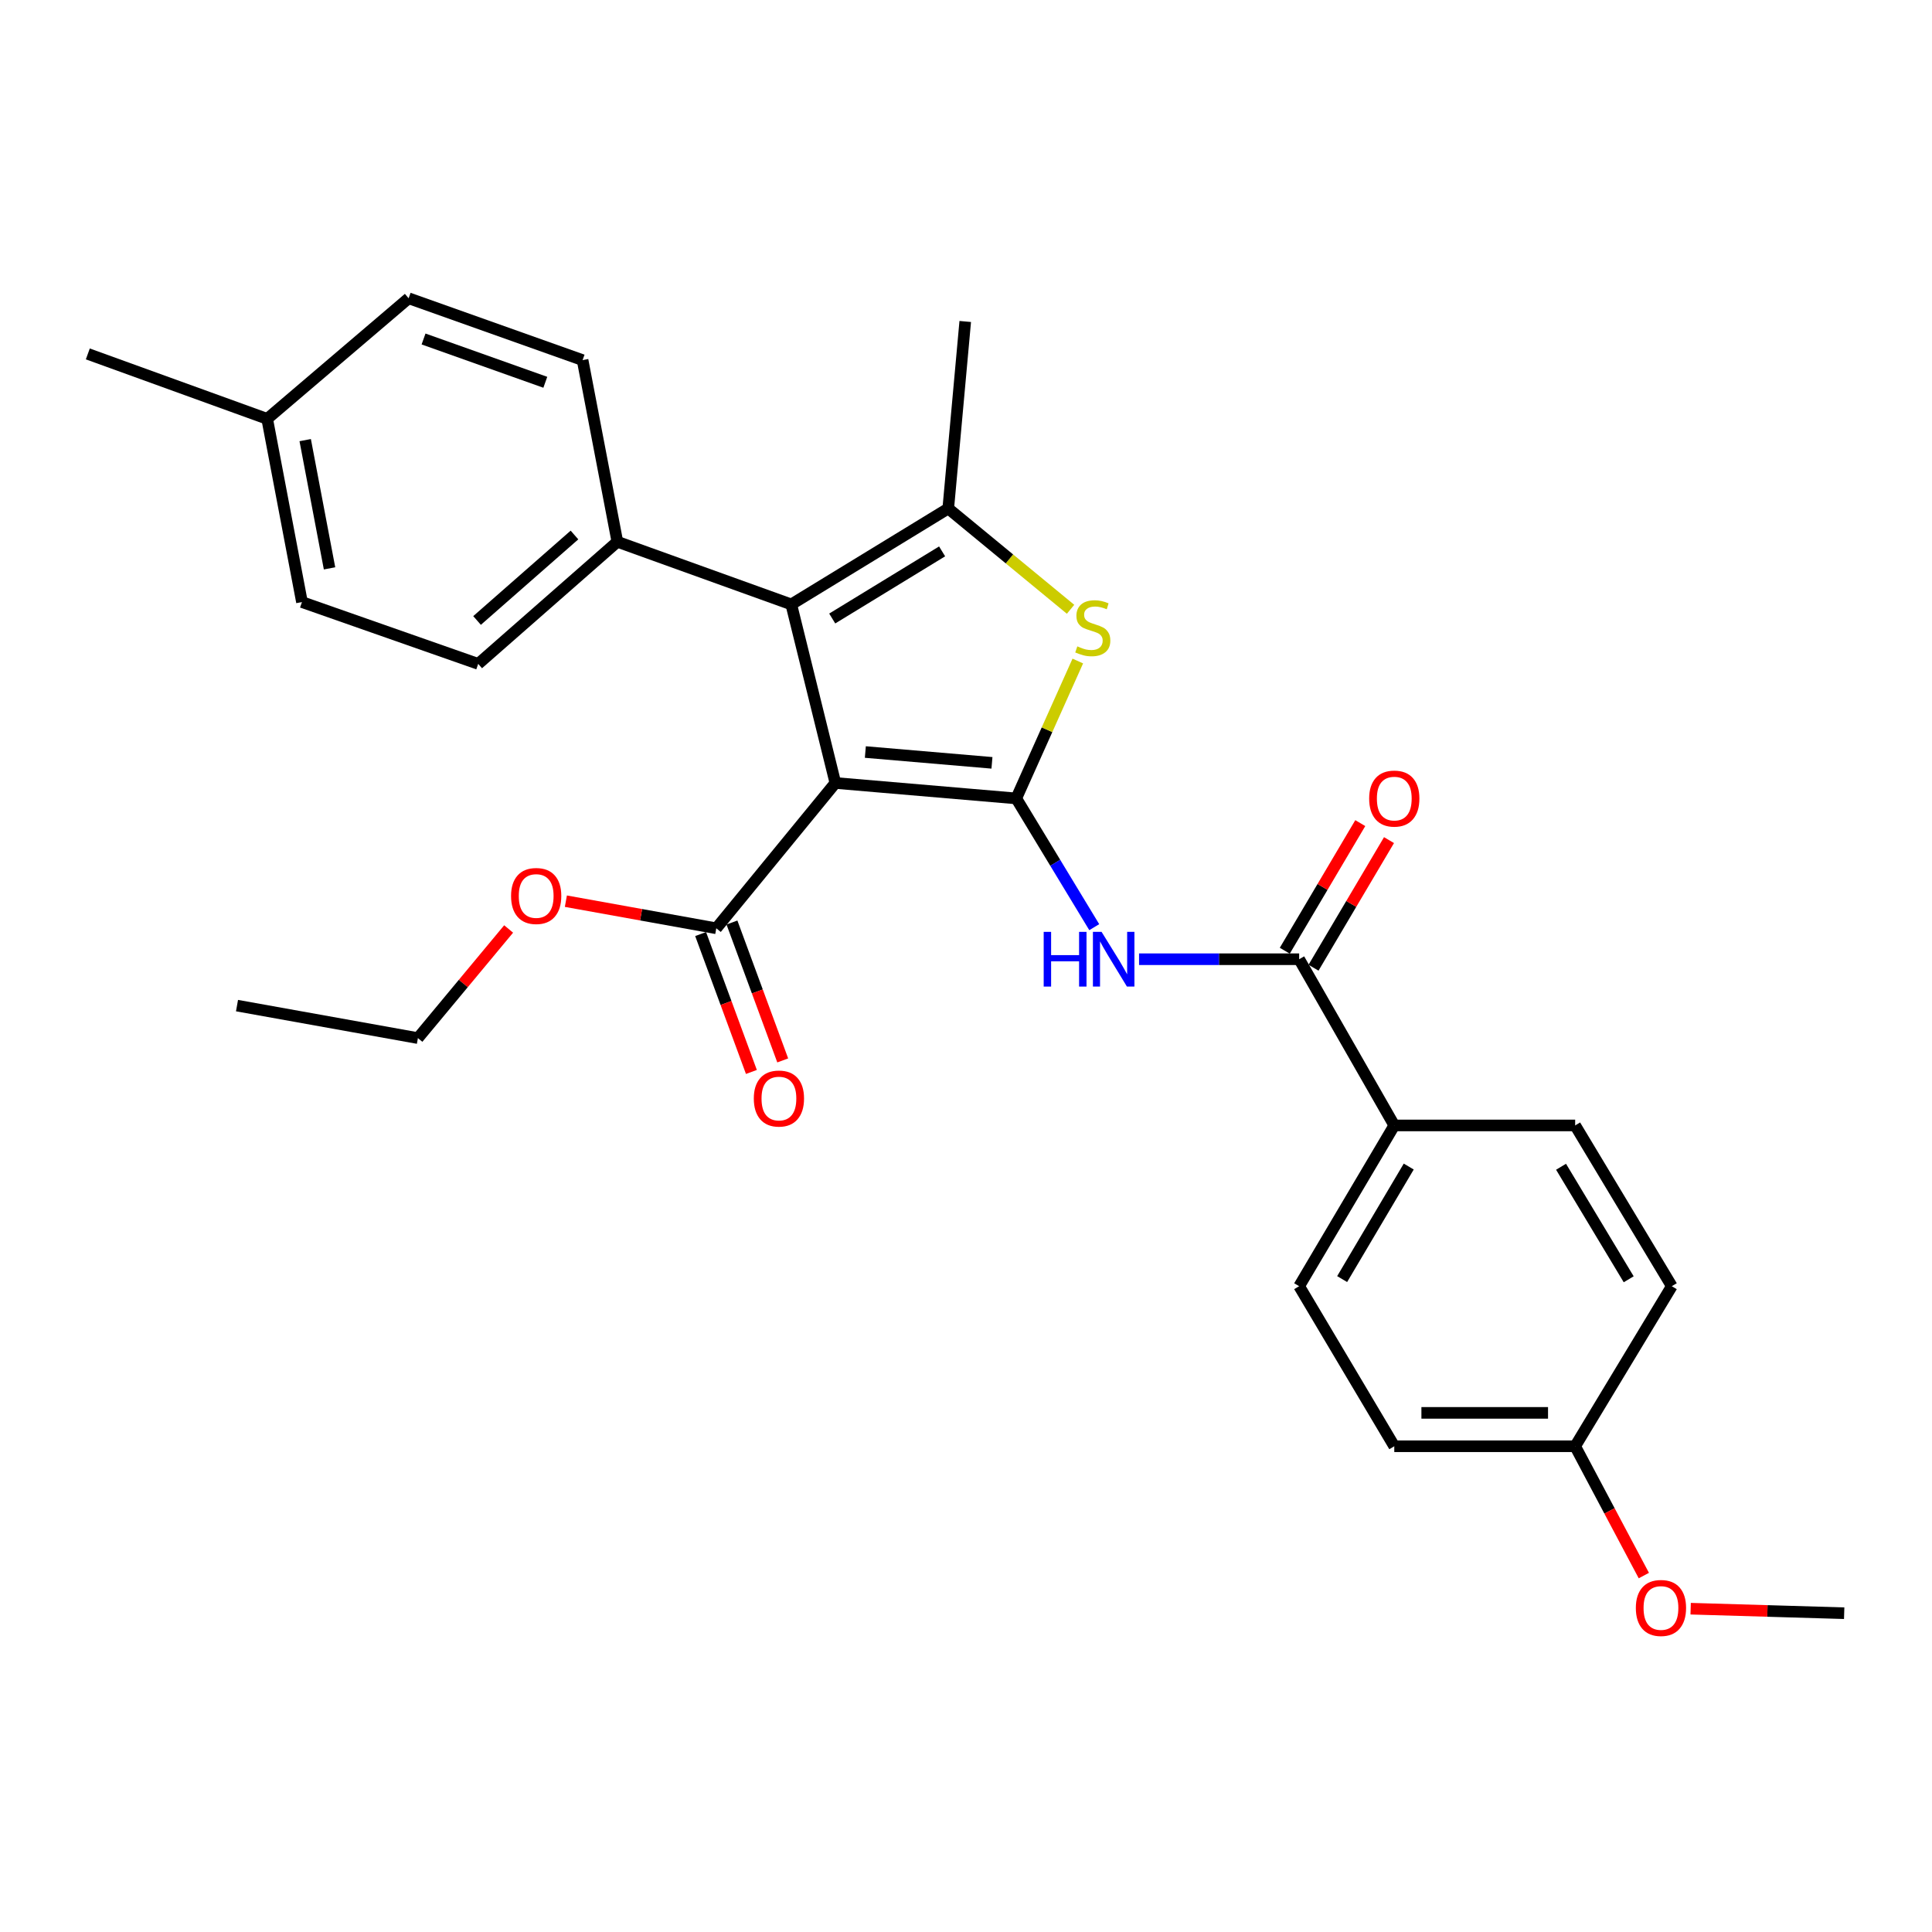 <?xml version='1.0' encoding='iso-8859-1'?>
<svg version='1.1' baseProfile='full'
              xmlns='http://www.w3.org/2000/svg'
                      xmlns:rdkit='http://www.rdkit.org/xml'
                      xmlns:xlink='http://www.w3.org/1999/xlink'
                  xml:space='preserve'
width='1000px' height='1000px' viewBox='0 0 1000 1000'>
<!-- END OF HEADER -->
<rect style='opacity:1.0;fill:#FFFFFF;stroke:none' width='1000' height='1000' x='0' y='0'> </rect>
<path class='bond-0' d='M 526.006,413.263 L 432.389,405.267' style='fill:none;fill-rule:evenodd;stroke:#000000;stroke-width:6px;stroke-linecap:butt;stroke-linejoin:miter;stroke-opacity:1' />
<path class='bond-0' d='M 513.434,394.847 L 447.902,389.249' style='fill:none;fill-rule:evenodd;stroke:#000000;stroke-width:6px;stroke-linecap:butt;stroke-linejoin:miter;stroke-opacity:1' />
<path class='bond-2' d='M 526.006,413.263 L 541.938,377.703' style='fill:none;fill-rule:evenodd;stroke:#000000;stroke-width:6px;stroke-linecap:butt;stroke-linejoin:miter;stroke-opacity:1' />
<path class='bond-2' d='M 541.938,377.703 L 557.871,342.143' style='fill:none;fill-rule:evenodd;stroke:#CCCC00;stroke-width:6px;stroke-linecap:butt;stroke-linejoin:miter;stroke-opacity:1' />
<path class='bond-4' d='M 526.006,413.263 L 546.193,446.581' style='fill:none;fill-rule:evenodd;stroke:#000000;stroke-width:6px;stroke-linecap:butt;stroke-linejoin:miter;stroke-opacity:1' />
<path class='bond-4' d='M 546.193,446.581 L 566.379,479.9' style='fill:none;fill-rule:evenodd;stroke:#0000FF;stroke-width:6px;stroke-linecap:butt;stroke-linejoin:miter;stroke-opacity:1' />
<path class='bond-1' d='M 432.389,405.267 L 409.561,312.841' style='fill:none;fill-rule:evenodd;stroke:#000000;stroke-width:6px;stroke-linecap:butt;stroke-linejoin:miter;stroke-opacity:1' />
<path class='bond-6' d='M 432.389,405.267 L 370.75,480.48' style='fill:none;fill-rule:evenodd;stroke:#000000;stroke-width:6px;stroke-linecap:butt;stroke-linejoin:miter;stroke-opacity:1' />
<path class='bond-7' d='M 409.561,312.841 L 319.545,280.423' style='fill:none;fill-rule:evenodd;stroke:#000000;stroke-width:6px;stroke-linecap:butt;stroke-linejoin:miter;stroke-opacity:1' />
<path class='bond-28' d='M 409.561,312.841 L 490.813,263.201' style='fill:none;fill-rule:evenodd;stroke:#000000;stroke-width:6px;stroke-linecap:butt;stroke-linejoin:miter;stroke-opacity:1' />
<path class='bond-28' d='M 430.758,320.14 L 487.634,285.392' style='fill:none;fill-rule:evenodd;stroke:#000000;stroke-width:6px;stroke-linecap:butt;stroke-linejoin:miter;stroke-opacity:1' />
<path class='bond-3' d='M 554.12,315.362 L 522.467,289.281' style='fill:none;fill-rule:evenodd;stroke:#CCCC00;stroke-width:6px;stroke-linecap:butt;stroke-linejoin:miter;stroke-opacity:1' />
<path class='bond-3' d='M 522.467,289.281 L 490.813,263.201' style='fill:none;fill-rule:evenodd;stroke:#000000;stroke-width:6px;stroke-linecap:butt;stroke-linejoin:miter;stroke-opacity:1' />
<path class='bond-16' d='M 490.813,263.201 L 499.606,166.397' style='fill:none;fill-rule:evenodd;stroke:#000000;stroke-width:6px;stroke-linecap:butt;stroke-linejoin:miter;stroke-opacity:1' />
<path class='bond-5' d='M 589.573,496.492 L 631.006,496.492' style='fill:none;fill-rule:evenodd;stroke:#0000FF;stroke-width:6px;stroke-linecap:butt;stroke-linejoin:miter;stroke-opacity:1' />
<path class='bond-5' d='M 631.006,496.492 L 672.439,496.492' style='fill:none;fill-rule:evenodd;stroke:#000000;stroke-width:6px;stroke-linecap:butt;stroke-linejoin:miter;stroke-opacity:1' />
<path class='bond-8' d='M 672.439,496.492 L 721.676,582.525' style='fill:none;fill-rule:evenodd;stroke:#000000;stroke-width:6px;stroke-linecap:butt;stroke-linejoin:miter;stroke-opacity:1' />
<path class='bond-9' d='M 679.875,500.891 L 699.413,467.865' style='fill:none;fill-rule:evenodd;stroke:#000000;stroke-width:6px;stroke-linecap:butt;stroke-linejoin:miter;stroke-opacity:1' />
<path class='bond-9' d='M 699.413,467.865 L 718.95,434.84' style='fill:none;fill-rule:evenodd;stroke:#FF0000;stroke-width:6px;stroke-linecap:butt;stroke-linejoin:miter;stroke-opacity:1' />
<path class='bond-9' d='M 665.003,492.093 L 684.541,459.068' style='fill:none;fill-rule:evenodd;stroke:#000000;stroke-width:6px;stroke-linecap:butt;stroke-linejoin:miter;stroke-opacity:1' />
<path class='bond-9' d='M 684.541,459.068 L 704.078,426.042' style='fill:none;fill-rule:evenodd;stroke:#FF0000;stroke-width:6px;stroke-linecap:butt;stroke-linejoin:miter;stroke-opacity:1' />
<path class='bond-10' d='M 362.642,483.466 L 375.783,519.152' style='fill:none;fill-rule:evenodd;stroke:#000000;stroke-width:6px;stroke-linecap:butt;stroke-linejoin:miter;stroke-opacity:1' />
<path class='bond-10' d='M 375.783,519.152 L 388.924,554.839' style='fill:none;fill-rule:evenodd;stroke:#FF0000;stroke-width:6px;stroke-linecap:butt;stroke-linejoin:miter;stroke-opacity:1' />
<path class='bond-10' d='M 378.857,477.495 L 391.998,513.181' style='fill:none;fill-rule:evenodd;stroke:#000000;stroke-width:6px;stroke-linecap:butt;stroke-linejoin:miter;stroke-opacity:1' />
<path class='bond-10' d='M 391.998,513.181 L 405.139,548.868' style='fill:none;fill-rule:evenodd;stroke:#FF0000;stroke-width:6px;stroke-linecap:butt;stroke-linejoin:miter;stroke-opacity:1' />
<path class='bond-15' d='M 370.75,480.48 L 331.822,473.465' style='fill:none;fill-rule:evenodd;stroke:#000000;stroke-width:6px;stroke-linecap:butt;stroke-linejoin:miter;stroke-opacity:1' />
<path class='bond-15' d='M 331.822,473.465 L 292.895,466.45' style='fill:none;fill-rule:evenodd;stroke:#FF0000;stroke-width:6px;stroke-linecap:butt;stroke-linejoin:miter;stroke-opacity:1' />
<path class='bond-11' d='M 319.545,280.423 L 247.518,343.627' style='fill:none;fill-rule:evenodd;stroke:#000000;stroke-width:6px;stroke-linecap:butt;stroke-linejoin:miter;stroke-opacity:1' />
<path class='bond-11' d='M 297.344,276.915 L 246.925,321.158' style='fill:none;fill-rule:evenodd;stroke:#000000;stroke-width:6px;stroke-linecap:butt;stroke-linejoin:miter;stroke-opacity:1' />
<path class='bond-12' d='M 319.545,280.423 L 301.546,186.394' style='fill:none;fill-rule:evenodd;stroke:#000000;stroke-width:6px;stroke-linecap:butt;stroke-linejoin:miter;stroke-opacity:1' />
<path class='bond-13' d='M 721.676,582.525 L 672.439,665.735' style='fill:none;fill-rule:evenodd;stroke:#000000;stroke-width:6px;stroke-linecap:butt;stroke-linejoin:miter;stroke-opacity:1' />
<path class='bond-13' d='M 729.162,603.806 L 694.696,662.053' style='fill:none;fill-rule:evenodd;stroke:#000000;stroke-width:6px;stroke-linecap:butt;stroke-linejoin:miter;stroke-opacity:1' />
<path class='bond-14' d='M 721.676,582.525 L 815.302,582.525' style='fill:none;fill-rule:evenodd;stroke:#000000;stroke-width:6px;stroke-linecap:butt;stroke-linejoin:miter;stroke-opacity:1' />
<path class='bond-21' d='M 247.518,343.627 L 156.293,311.631' style='fill:none;fill-rule:evenodd;stroke:#000000;stroke-width:6px;stroke-linecap:butt;stroke-linejoin:miter;stroke-opacity:1' />
<path class='bond-20' d='M 301.546,186.394 L 211.51,154.379' style='fill:none;fill-rule:evenodd;stroke:#000000;stroke-width:6px;stroke-linecap:butt;stroke-linejoin:miter;stroke-opacity:1' />
<path class='bond-20' d='M 282.251,197.872 L 219.226,175.462' style='fill:none;fill-rule:evenodd;stroke:#000000;stroke-width:6px;stroke-linecap:butt;stroke-linejoin:miter;stroke-opacity:1' />
<path class='bond-18' d='M 672.439,665.735 L 721.676,748.58' style='fill:none;fill-rule:evenodd;stroke:#000000;stroke-width:6px;stroke-linecap:butt;stroke-linejoin:miter;stroke-opacity:1' />
<path class='bond-19' d='M 815.302,582.525 L 865.326,665.735' style='fill:none;fill-rule:evenodd;stroke:#000000;stroke-width:6px;stroke-linecap:butt;stroke-linejoin:miter;stroke-opacity:1' />
<path class='bond-19' d='M 807.996,603.909 L 843.013,662.156' style='fill:none;fill-rule:evenodd;stroke:#000000;stroke-width:6px;stroke-linecap:butt;stroke-linejoin:miter;stroke-opacity:1' />
<path class='bond-24' d='M 263.267,480.835 L 239.788,509.077' style='fill:none;fill-rule:evenodd;stroke:#FF0000;stroke-width:6px;stroke-linecap:butt;stroke-linejoin:miter;stroke-opacity:1' />
<path class='bond-24' d='M 239.788,509.077 L 216.31,537.32' style='fill:none;fill-rule:evenodd;stroke:#000000;stroke-width:6px;stroke-linecap:butt;stroke-linejoin:miter;stroke-opacity:1' />
<path class='bond-17' d='M 815.302,748.58 L 865.326,665.735' style='fill:none;fill-rule:evenodd;stroke:#000000;stroke-width:6px;stroke-linecap:butt;stroke-linejoin:miter;stroke-opacity:1' />
<path class='bond-23' d='M 815.302,748.58 L 833.075,782.048' style='fill:none;fill-rule:evenodd;stroke:#000000;stroke-width:6px;stroke-linecap:butt;stroke-linejoin:miter;stroke-opacity:1' />
<path class='bond-23' d='M 833.075,782.048 L 850.848,815.516' style='fill:none;fill-rule:evenodd;stroke:#FF0000;stroke-width:6px;stroke-linecap:butt;stroke-linejoin:miter;stroke-opacity:1' />
<path class='bond-29' d='M 815.302,748.58 L 721.676,748.58' style='fill:none;fill-rule:evenodd;stroke:#000000;stroke-width:6px;stroke-linecap:butt;stroke-linejoin:miter;stroke-opacity:1' />
<path class='bond-29' d='M 801.258,731.301 L 735.72,731.301' style='fill:none;fill-rule:evenodd;stroke:#000000;stroke-width:6px;stroke-linecap:butt;stroke-linejoin:miter;stroke-opacity:1' />
<path class='bond-22' d='M 211.51,154.379 L 138.293,216.805' style='fill:none;fill-rule:evenodd;stroke:#000000;stroke-width:6px;stroke-linecap:butt;stroke-linejoin:miter;stroke-opacity:1' />
<path class='bond-30' d='M 156.293,311.631 L 138.293,216.805' style='fill:none;fill-rule:evenodd;stroke:#000000;stroke-width:6px;stroke-linecap:butt;stroke-linejoin:miter;stroke-opacity:1' />
<path class='bond-30' d='M 170.569,294.185 L 157.969,227.807' style='fill:none;fill-rule:evenodd;stroke:#000000;stroke-width:6px;stroke-linecap:butt;stroke-linejoin:miter;stroke-opacity:1' />
<path class='bond-25' d='M 138.293,216.805 L 45.455,183.187' style='fill:none;fill-rule:evenodd;stroke:#000000;stroke-width:6px;stroke-linecap:butt;stroke-linejoin:miter;stroke-opacity:1' />
<path class='bond-26' d='M 875.082,832.656 L 914.814,833.826' style='fill:none;fill-rule:evenodd;stroke:#FF0000;stroke-width:6px;stroke-linecap:butt;stroke-linejoin:miter;stroke-opacity:1' />
<path class='bond-26' d='M 914.814,833.826 L 954.545,834.997' style='fill:none;fill-rule:evenodd;stroke:#000000;stroke-width:6px;stroke-linecap:butt;stroke-linejoin:miter;stroke-opacity:1' />
<path class='bond-27' d='M 216.31,537.32 L 122.674,520.501' style='fill:none;fill-rule:evenodd;stroke:#000000;stroke-width:6px;stroke-linecap:butt;stroke-linejoin:miter;stroke-opacity:1' />
<path  class='atom-3' d='M 557.624 334.56
Q 557.944 334.68, 559.264 335.24
Q 560.584 335.8, 562.024 336.16
Q 563.504 336.48, 564.944 336.48
Q 567.624 336.48, 569.184 335.2
Q 570.744 333.88, 570.744 331.6
Q 570.744 330.04, 569.944 329.08
Q 569.184 328.12, 567.984 327.6
Q 566.784 327.08, 564.784 326.48
Q 562.264 325.72, 560.744 325
Q 559.264 324.28, 558.184 322.76
Q 557.144 321.24, 557.144 318.68
Q 557.144 315.12, 559.544 312.92
Q 561.984 310.72, 566.784 310.72
Q 570.064 310.72, 573.784 312.28
L 572.864 315.36
Q 569.464 313.96, 566.904 313.96
Q 564.144 313.96, 562.624 315.12
Q 561.104 316.24, 561.144 318.2
Q 561.144 319.72, 561.904 320.64
Q 562.704 321.56, 563.824 322.08
Q 564.984 322.6, 566.904 323.2
Q 569.464 324, 570.984 324.8
Q 572.504 325.6, 573.584 327.24
Q 574.704 328.84, 574.704 331.6
Q 574.704 335.52, 572.064 337.64
Q 569.464 339.72, 565.104 339.72
Q 562.584 339.72, 560.664 339.16
Q 558.784 338.64, 556.544 337.72
L 557.624 334.56
' fill='#CCCC00'/>
<path  class='atom-5' d='M 540.213 482.332
L 544.053 482.332
L 544.053 494.372
L 558.533 494.372
L 558.533 482.332
L 562.373 482.332
L 562.373 510.652
L 558.533 510.652
L 558.533 497.572
L 544.053 497.572
L 544.053 510.652
L 540.213 510.652
L 540.213 482.332
' fill='#0000FF'/>
<path  class='atom-5' d='M 570.173 482.332
L 579.453 497.332
Q 580.373 498.812, 581.853 501.492
Q 583.333 504.172, 583.413 504.332
L 583.413 482.332
L 587.173 482.332
L 587.173 510.652
L 583.293 510.652
L 573.333 494.252
Q 572.173 492.332, 570.933 490.132
Q 569.733 487.932, 569.373 487.252
L 569.373 510.652
L 565.693 510.652
L 565.693 482.332
L 570.173 482.332
' fill='#0000FF'/>
<path  class='atom-10' d='M 708.676 413.343
Q 708.676 406.543, 712.036 402.743
Q 715.396 398.943, 721.676 398.943
Q 727.956 398.943, 731.316 402.743
Q 734.676 406.543, 734.676 413.343
Q 734.676 420.223, 731.276 424.143
Q 727.876 428.023, 721.676 428.023
Q 715.436 428.023, 712.036 424.143
Q 708.676 420.263, 708.676 413.343
M 721.676 424.823
Q 725.996 424.823, 728.316 421.943
Q 730.676 419.023, 730.676 413.343
Q 730.676 407.783, 728.316 404.983
Q 725.996 402.143, 721.676 402.143
Q 717.356 402.143, 714.996 404.943
Q 712.676 407.743, 712.676 413.343
Q 712.676 419.063, 714.996 421.943
Q 717.356 424.823, 721.676 424.823
' fill='#FF0000'/>
<path  class='atom-11' d='M 390.168 568.599
Q 390.168 561.799, 393.528 557.999
Q 396.888 554.199, 403.168 554.199
Q 409.448 554.199, 412.808 557.999
Q 416.168 561.799, 416.168 568.599
Q 416.168 575.479, 412.768 579.399
Q 409.368 583.279, 403.168 583.279
Q 396.928 583.279, 393.528 579.399
Q 390.168 575.519, 390.168 568.599
M 403.168 580.079
Q 407.488 580.079, 409.808 577.199
Q 412.168 574.279, 412.168 568.599
Q 412.168 563.039, 409.808 560.239
Q 407.488 557.399, 403.168 557.399
Q 398.848 557.399, 396.488 560.199
Q 394.168 562.999, 394.168 568.599
Q 394.168 574.319, 396.488 577.199
Q 398.848 580.079, 403.168 580.079
' fill='#FF0000'/>
<path  class='atom-16' d='M 264.527 463.761
Q 264.527 456.961, 267.887 453.161
Q 271.247 449.361, 277.527 449.361
Q 283.807 449.361, 287.167 453.161
Q 290.527 456.961, 290.527 463.761
Q 290.527 470.641, 287.127 474.561
Q 283.727 478.441, 277.527 478.441
Q 271.287 478.441, 267.887 474.561
Q 264.527 470.681, 264.527 463.761
M 277.527 475.241
Q 281.847 475.241, 284.167 472.361
Q 286.527 469.441, 286.527 463.761
Q 286.527 458.201, 284.167 455.401
Q 281.847 452.561, 277.527 452.561
Q 273.207 452.561, 270.847 455.361
Q 268.527 458.161, 268.527 463.761
Q 268.527 469.481, 270.847 472.361
Q 273.207 475.241, 277.527 475.241
' fill='#FF0000'/>
<path  class='atom-24' d='M 846.71 832.283
Q 846.71 825.483, 850.07 821.683
Q 853.43 817.883, 859.71 817.883
Q 865.99 817.883, 869.35 821.683
Q 872.71 825.483, 872.71 832.283
Q 872.71 839.163, 869.31 843.083
Q 865.91 846.963, 859.71 846.963
Q 853.47 846.963, 850.07 843.083
Q 846.71 839.203, 846.71 832.283
M 859.71 843.763
Q 864.03 843.763, 866.35 840.883
Q 868.71 837.963, 868.71 832.283
Q 868.71 826.723, 866.35 823.923
Q 864.03 821.083, 859.71 821.083
Q 855.39 821.083, 853.03 823.883
Q 850.71 826.683, 850.71 832.283
Q 850.71 838.003, 853.03 840.883
Q 855.39 843.763, 859.71 843.763
' fill='#FF0000'/>
</svg>
